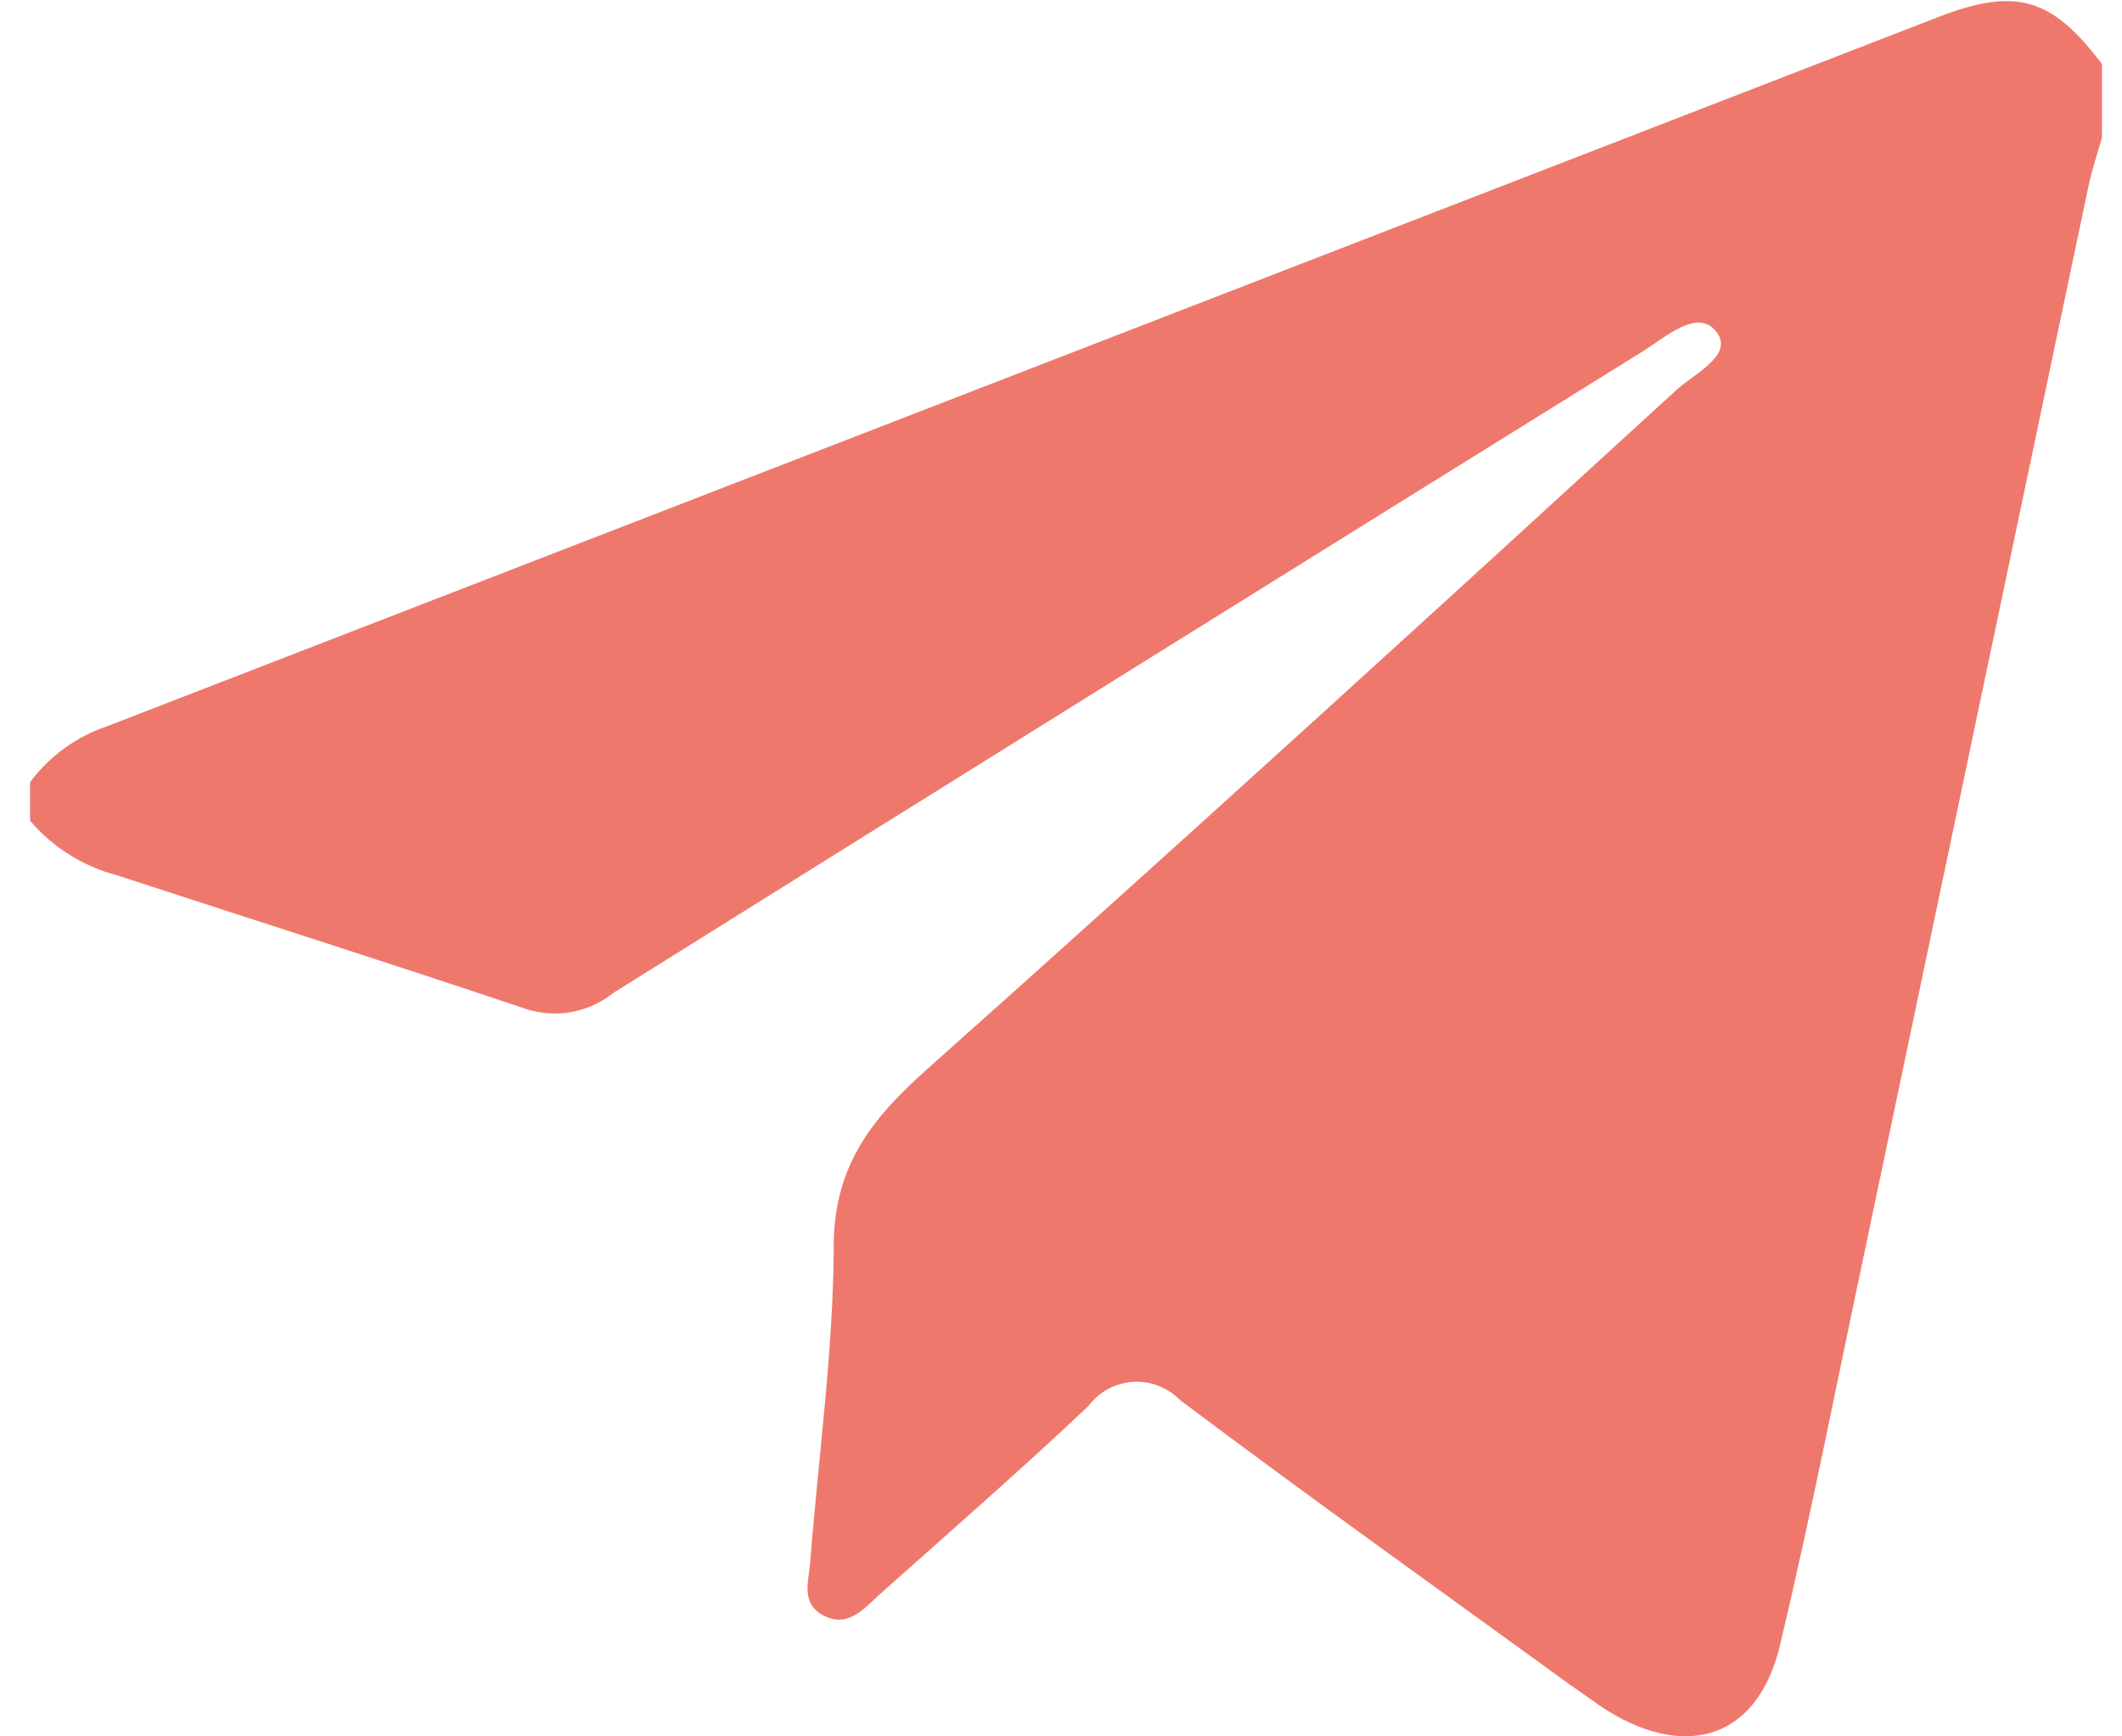 <?xml version="1.0" encoding="UTF-8"?> <svg xmlns="http://www.w3.org/2000/svg" width="55" height="45" viewBox="0 0 55 45" fill="none"><path d="M0.78 21.27V20.27C1.284 19.594 1.982 19.088 2.78 18.82L50.27 0.43C52.27 -0.34 53.2 -0.04 54.48 1.66V3.57C54.36 3.99 54.22 4.4 54.13 4.83C52.19 14.05 50.254 23.267 48.32 32.48C47.6 35.87 46.94 39.26 46.14 42.62C45.58 45.01 43.77 45.62 41.69 44.35C41.35 44.14 41.04 43.89 40.69 43.66C37.32 41.21 33.92 38.79 30.58 36.28C30.423 36.118 30.232 35.993 30.021 35.912C29.81 35.831 29.584 35.797 29.358 35.812C29.133 35.828 28.914 35.892 28.715 36C28.517 36.108 28.345 36.258 28.21 36.44C26.45 38.1 24.62 39.7 22.81 41.31C22.41 41.67 22 42.19 21.37 41.88C20.74 41.57 20.96 40.98 21 40.49C21.21 37.76 21.6 35.02 21.61 32.29C21.61 30.21 22.61 28.97 24.04 27.7C30.57 21.88 37.04 15.98 43.48 10.08C43.94 9.67 44.96 9.19 44.48 8.59C44 7.99 43.19 8.72 42.62 9.08C33.7 14.62 24.794 20.17 15.9 25.73C15.592 25.978 15.227 26.147 14.839 26.222C14.45 26.297 14.049 26.276 13.67 26.16C10.13 24.97 6.57 23.84 3.02 22.68C2.147 22.45 1.365 21.958 0.78 21.27Z" fill="#EF786C"></path></svg> 